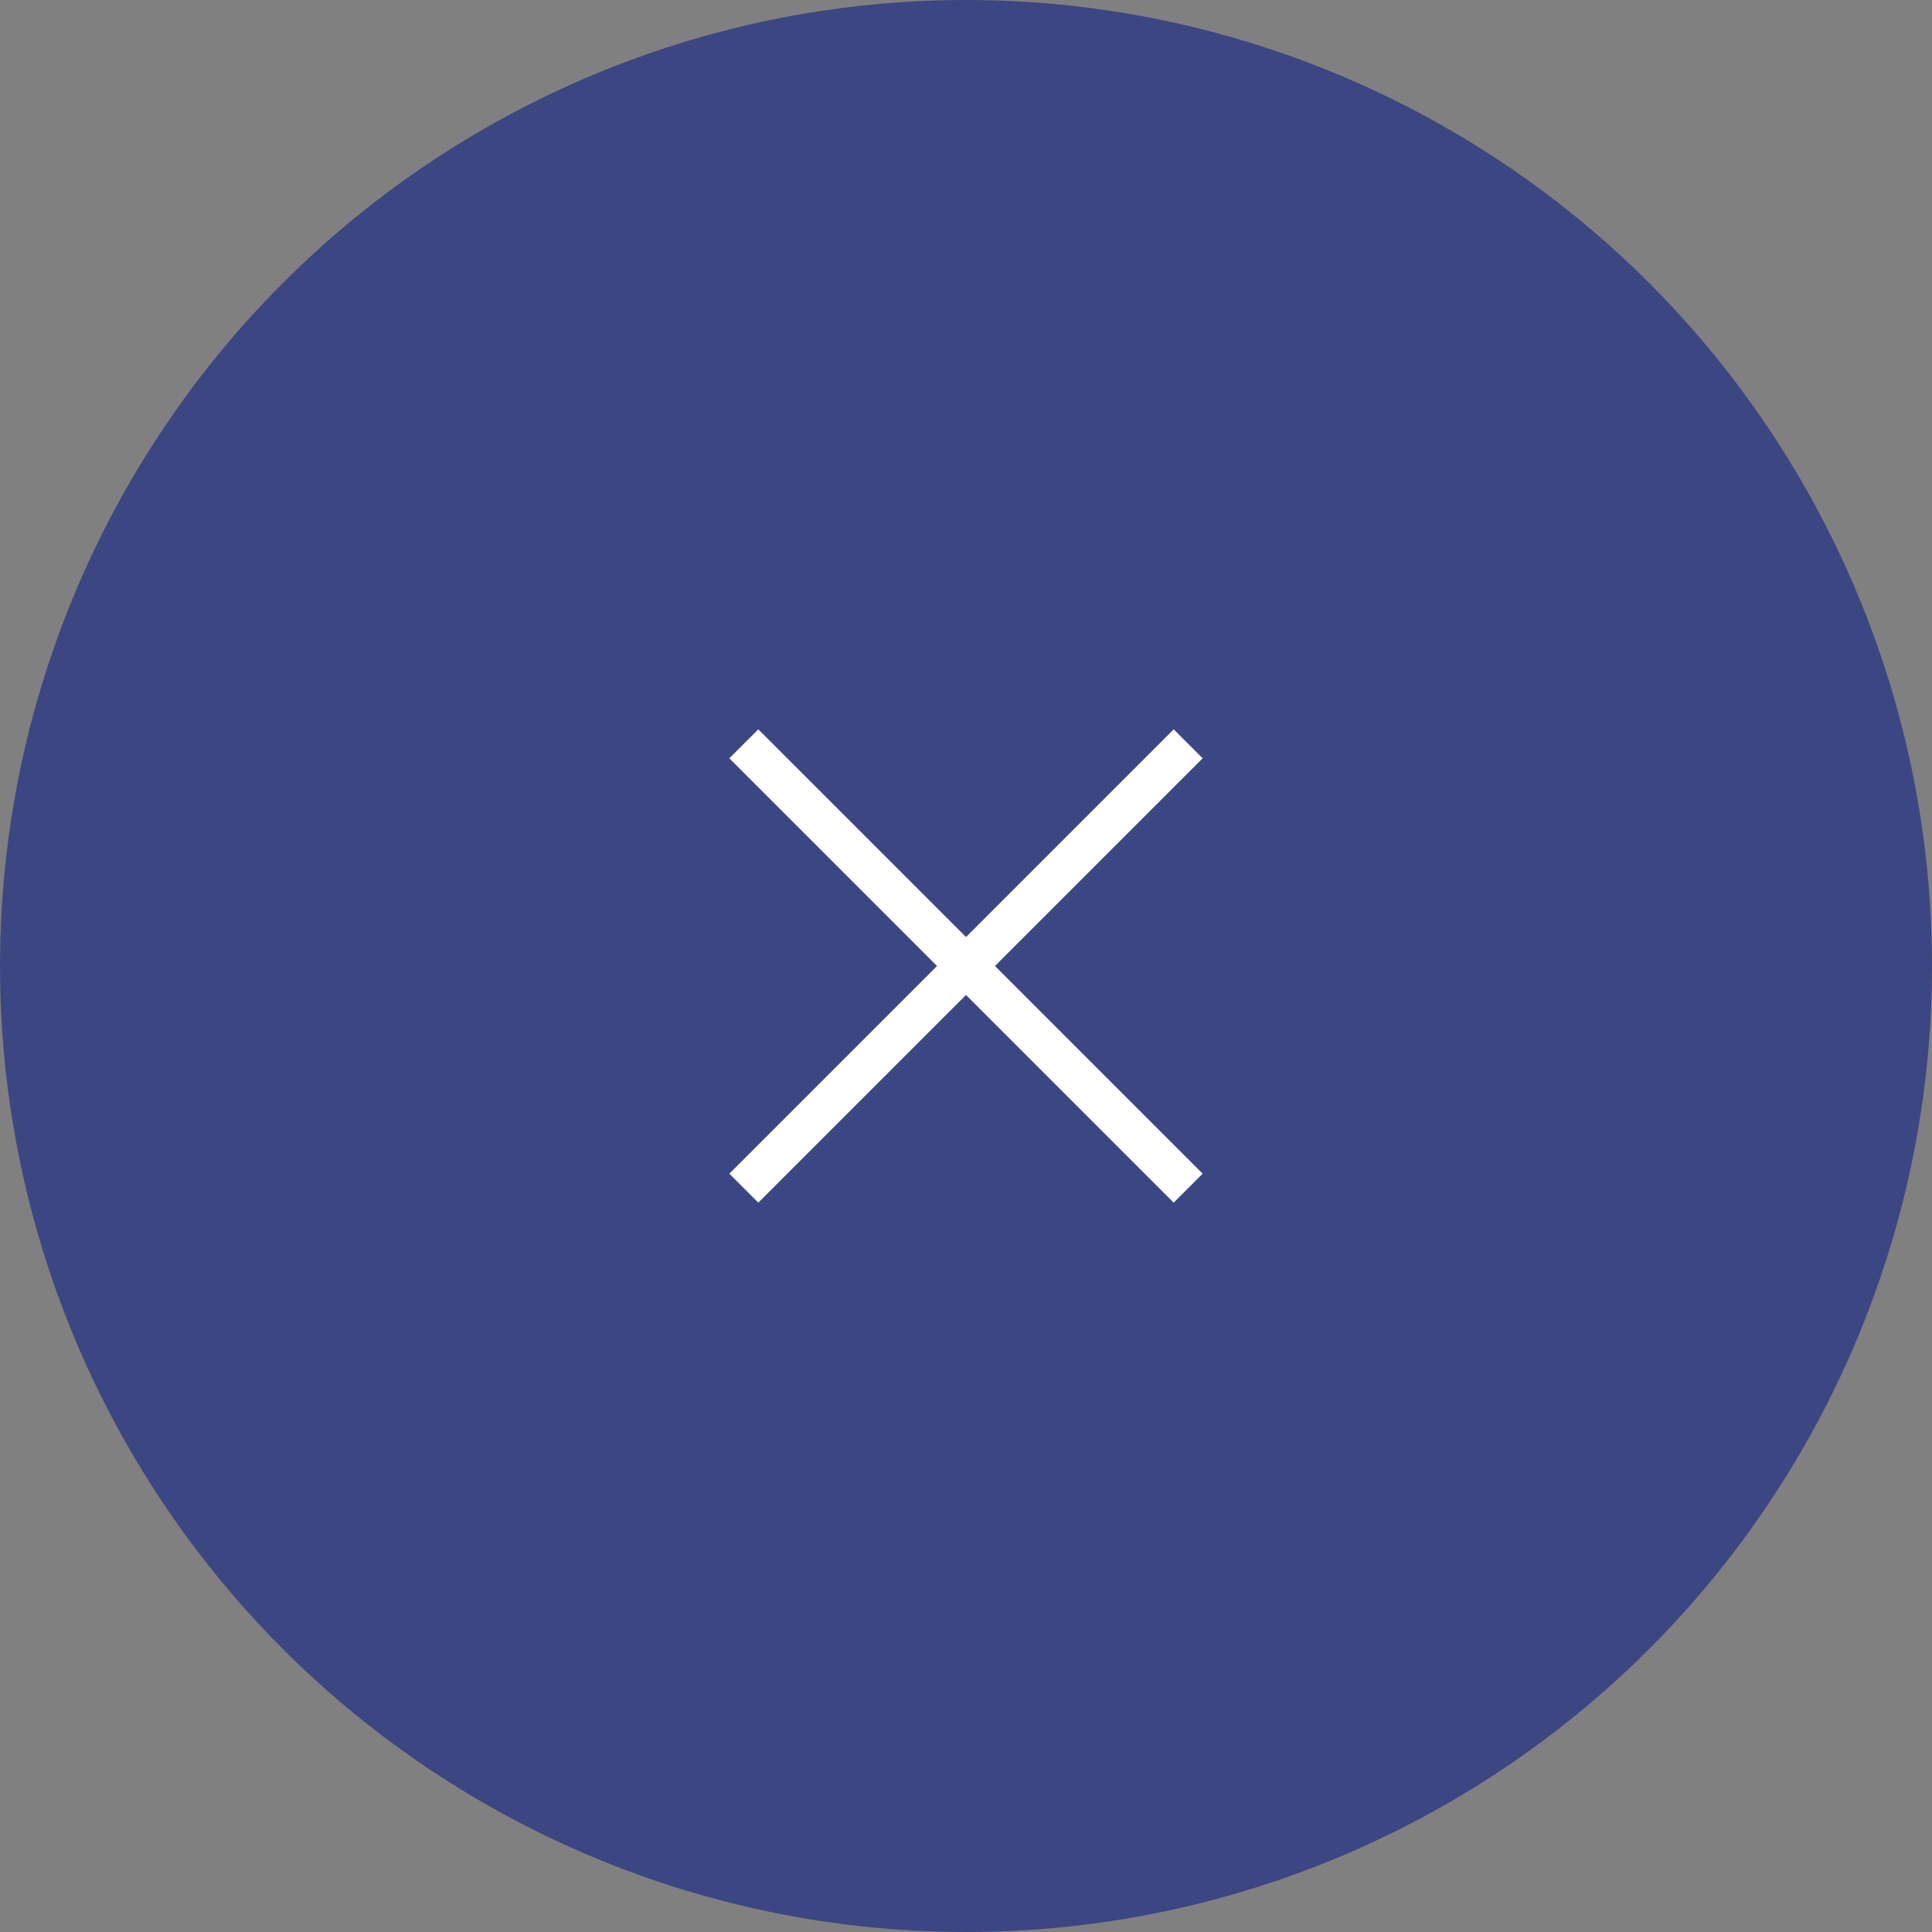 <?xml version="1.0" encoding="utf-8"?>
<!-- Generator: Adobe Illustrator 24.3.0, SVG Export Plug-In . SVG Version: 6.00 Build 0)  -->
<svg version="1.1" id="レイヤー_1" xmlns="http://www.w3.org/2000/svg" xmlns:xlink="http://www.w3.org/1999/xlink" x="0px"
	 y="0px" width="40" height="40" viewBox="0 0 40 40" style="enable-background:new 0 0 40 40;" xml:space="preserve">
<rect x="0" y="0" width="40" height="40" fill="#808080" stroke="none"/>
<style type="text/css">
	.st0{fill:#3C4682;}
	.st1{enable-background:new    ;}
	.st2{fill:#FFFFFF;}
</style>
<g>
	<circle class="st0" cx="20" cy="20" r="20"/>
	<g class="st1">
		<path class="st2" d="M19.4,20l-4.3-4.3l0.6-0.6l4.3,4.3l4.3-4.3l0.6,0.6L20.6,20l4.3,4.3l-0.6,0.6L20,20.6l-4.3,4.3l-0.6-0.6
			L19.4,20z"/>
	</g>
</g>
</svg>
